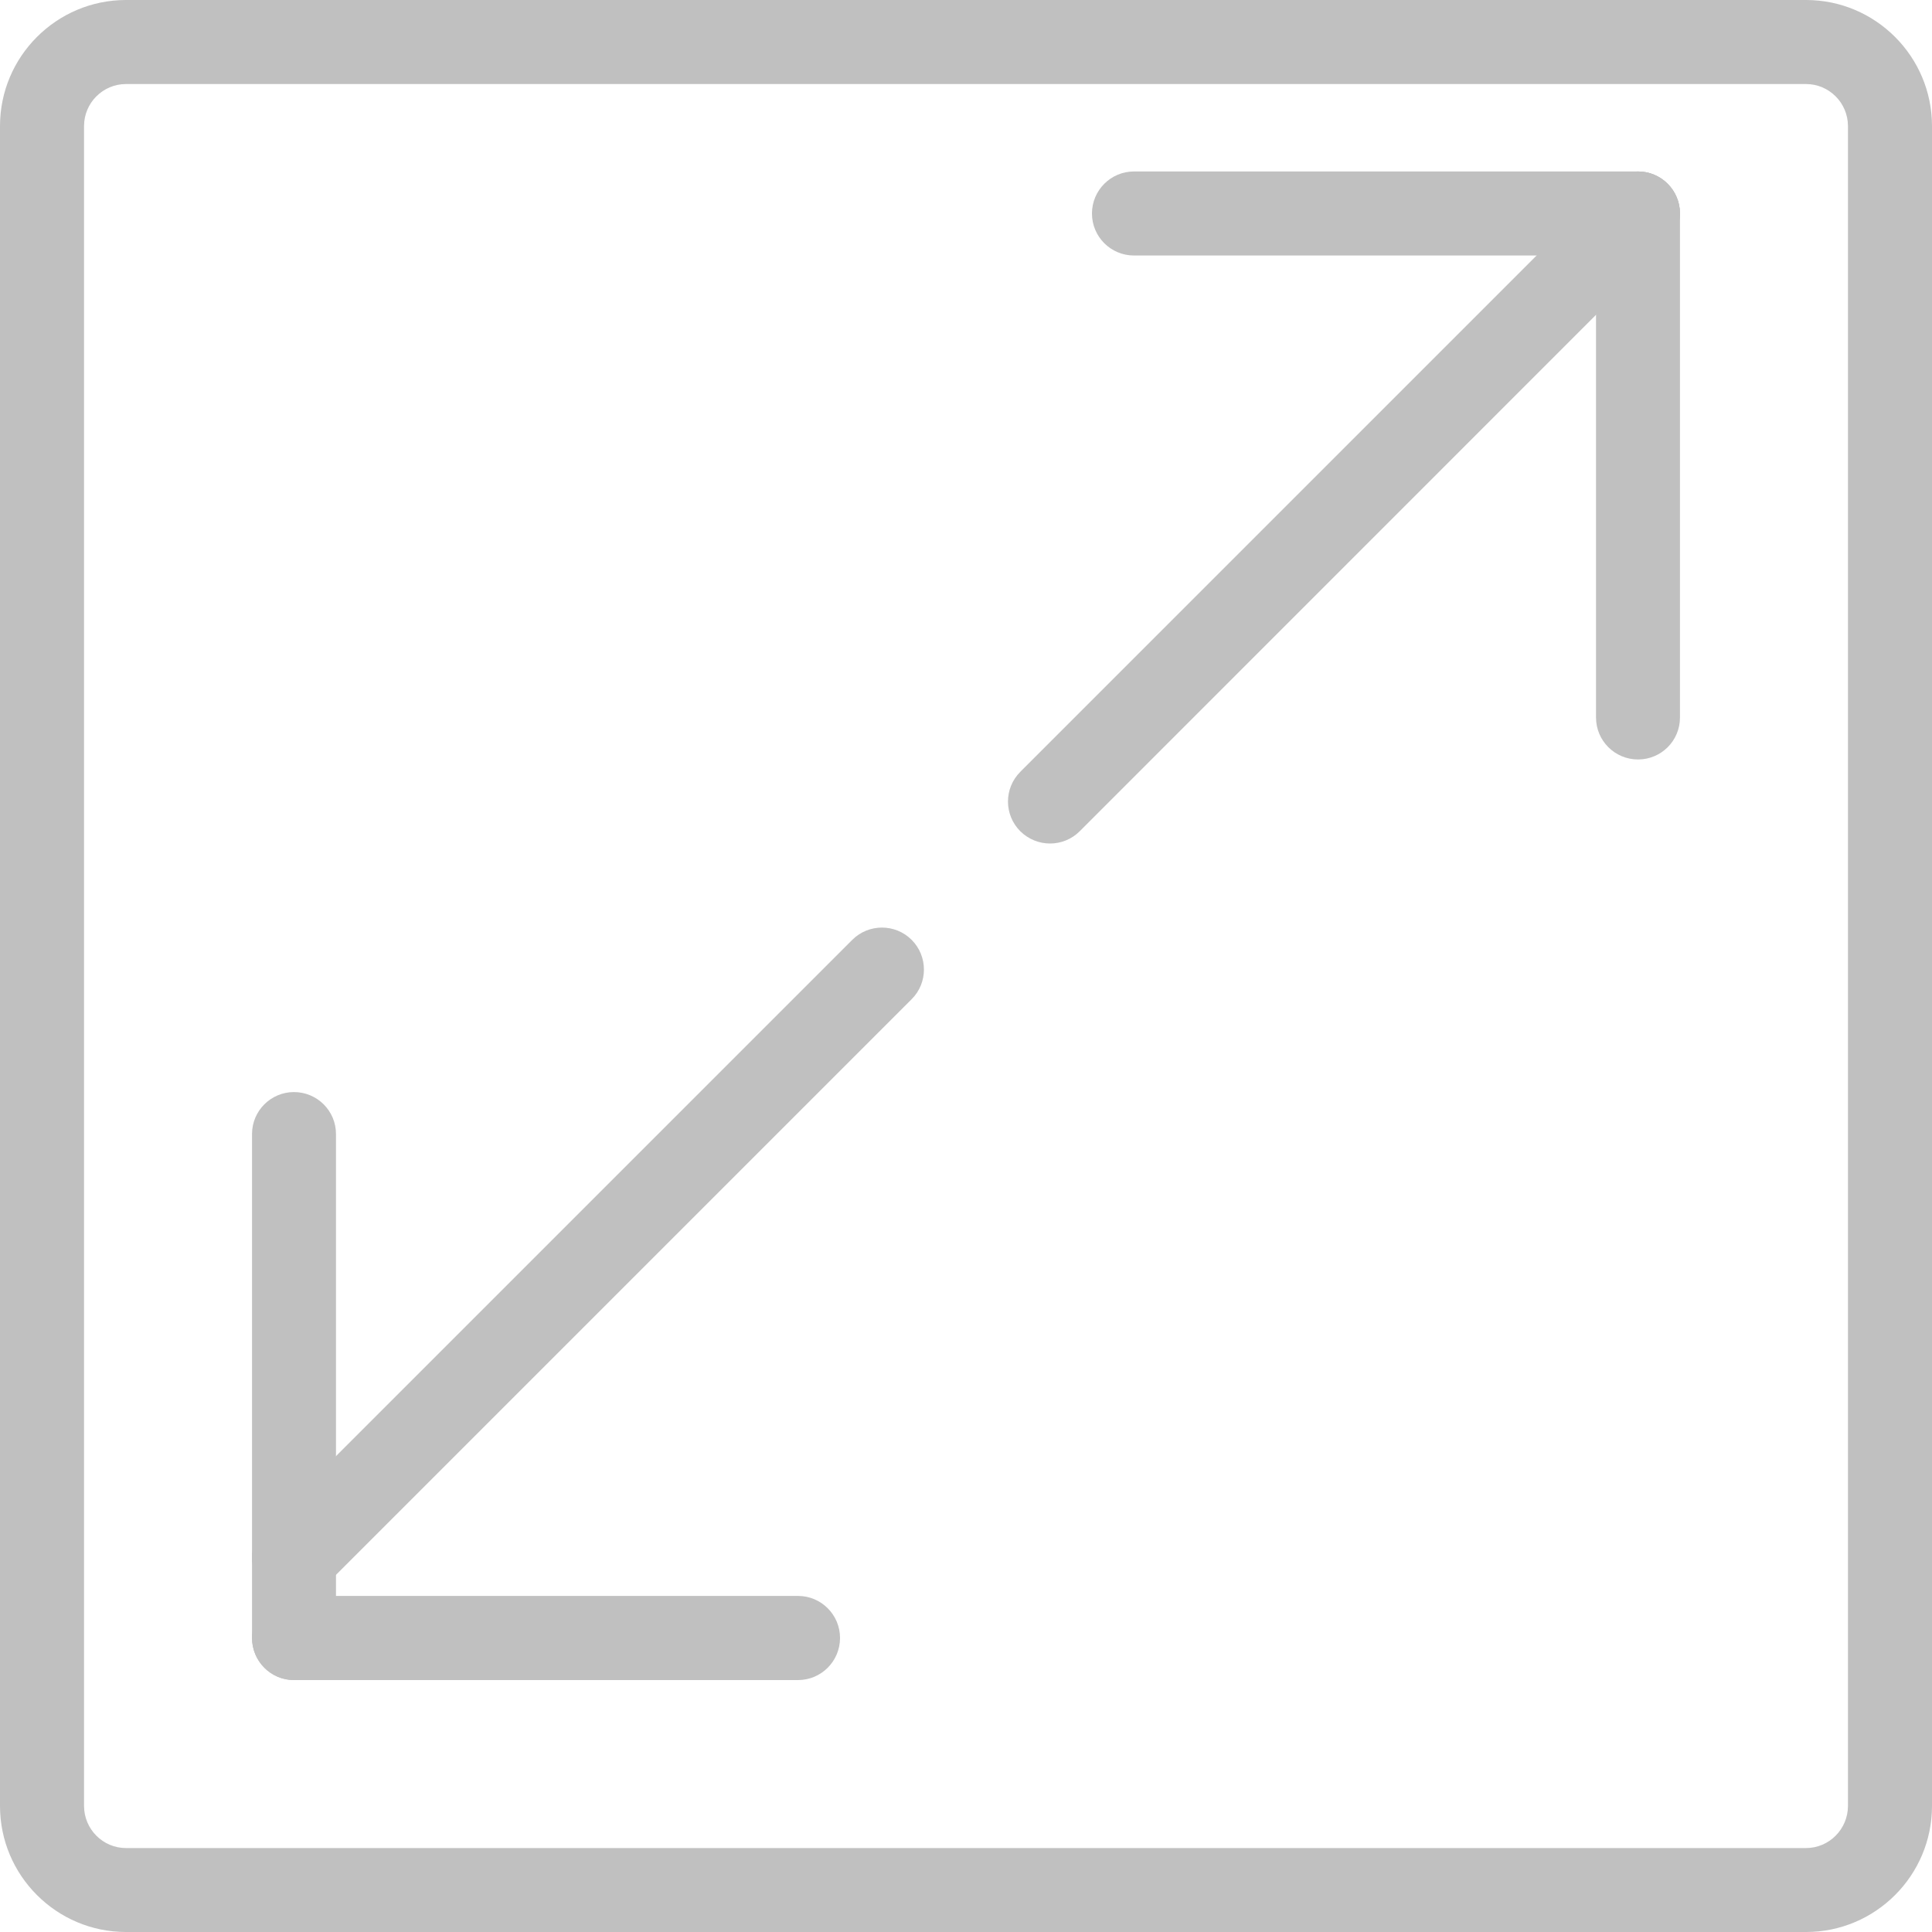 <svg xmlns="http://www.w3.org/2000/svg" xmlns:xlink="http://www.w3.org/1999/xlink" id="Untitled-P%E1gina%201" viewBox="0 0 20 20" style="background-color:#ffffff00" xml:space="preserve" x="0px" y="0px" width="20px" height="20px">	<g>		<g>			<path d="M 17.263 1.903 C 17.094 1.733 16.818 1.733 16.649 1.903 L 10.562 7.99 C 10.392 8.16 10.392 8.435 10.562 8.605 C 10.647 8.689 10.758 8.732 10.87 8.732 C 10.981 8.732 11.092 8.69 11.177 8.605 L 17.263 2.518 C 17.433 2.349 17.433 2.073 17.263 1.903 Z" fill="#c0c0c0"></path>		</g>		<g>			<path d="M 16.957 1.775 C 16.717 1.775 16.522 1.97 16.522 2.21 L 16.522 7.428 C 16.522 7.668 16.717 7.862 16.957 7.862 C 17.197 7.862 17.391 7.668 17.391 7.428 L 17.391 2.21 C 17.391 1.97 17.197 1.775 16.957 1.775 Z" fill="#c0c0c0"></path>		</g>		<g>			<path d="M 16.957 1.775 L 11.739 1.775 C 11.499 1.775 11.304 1.97 11.304 2.21 C 11.304 2.451 11.499 2.645 11.739 2.645 L 16.957 2.645 C 17.197 2.645 17.391 2.45 17.391 2.21 C 17.391 1.97 17.197 1.775 16.957 1.775 Z" fill="#c0c0c0"></path>		</g>		<g>			<path d="M 9.437 9.729 C 9.268 9.56 8.992 9.56 8.823 9.729 L 2.736 15.816 C 2.566 15.986 2.566 16.261 2.736 16.431 C 2.821 16.516 2.932 16.558 3.043 16.558 C 3.155 16.558 3.266 16.516 3.35 16.431 L 9.437 10.344 C 9.607 10.175 9.607 9.899 9.437 9.729 Z" fill="#c0c0c0"></path>		</g>		<g>			<path d="M 3.043 11.305 C 2.804 11.305 2.609 11.499 2.609 11.739 L 2.609 16.956 C 2.609 17.197 2.804 17.392 3.043 17.392 C 3.283 17.392 3.478 17.197 3.478 16.956 L 3.478 11.739 C 3.478 11.499 3.283 11.305 3.043 11.305 Z" fill="#c0c0c0"></path>		</g>		<g>			<path d="M 8.261 16.521 L 3.043 16.521 C 2.804 16.521 2.609 16.716 2.609 16.956 C 2.609 17.197 2.804 17.392 3.043 17.392 L 8.261 17.392 C 8.501 17.392 8.696 17.197 8.696 16.956 C 8.696 16.716 8.501 16.521 8.261 16.521 Z" fill="#c0c0c0"></path>		</g>		<g>			<path d="M 18.696 0 L 1.304 0 C 0.585 0 0 0.585 0 1.305 L 0 18.695 C 0 19.415 0.585 20 1.304 20 L 18.696 20 C 19.415 20 20 19.415 20 18.695 L 20 1.305 C 20 0.585 19.415 0 18.696 0 ZM 19.13 18.695 C 19.13 18.935 18.935 19.131 18.696 19.131 L 1.304 19.131 C 1.065 19.131 0.87 18.935 0.87 18.695 L 0.87 1.305 C 0.87 1.065 1.065 0.87 1.304 0.87 L 18.696 0.87 C 18.935 0.87 19.13 1.065 19.13 1.305 L 19.13 18.695 L 19.13 18.695 Z" fill="#c0c0c0"></path>		</g>	</g></svg>